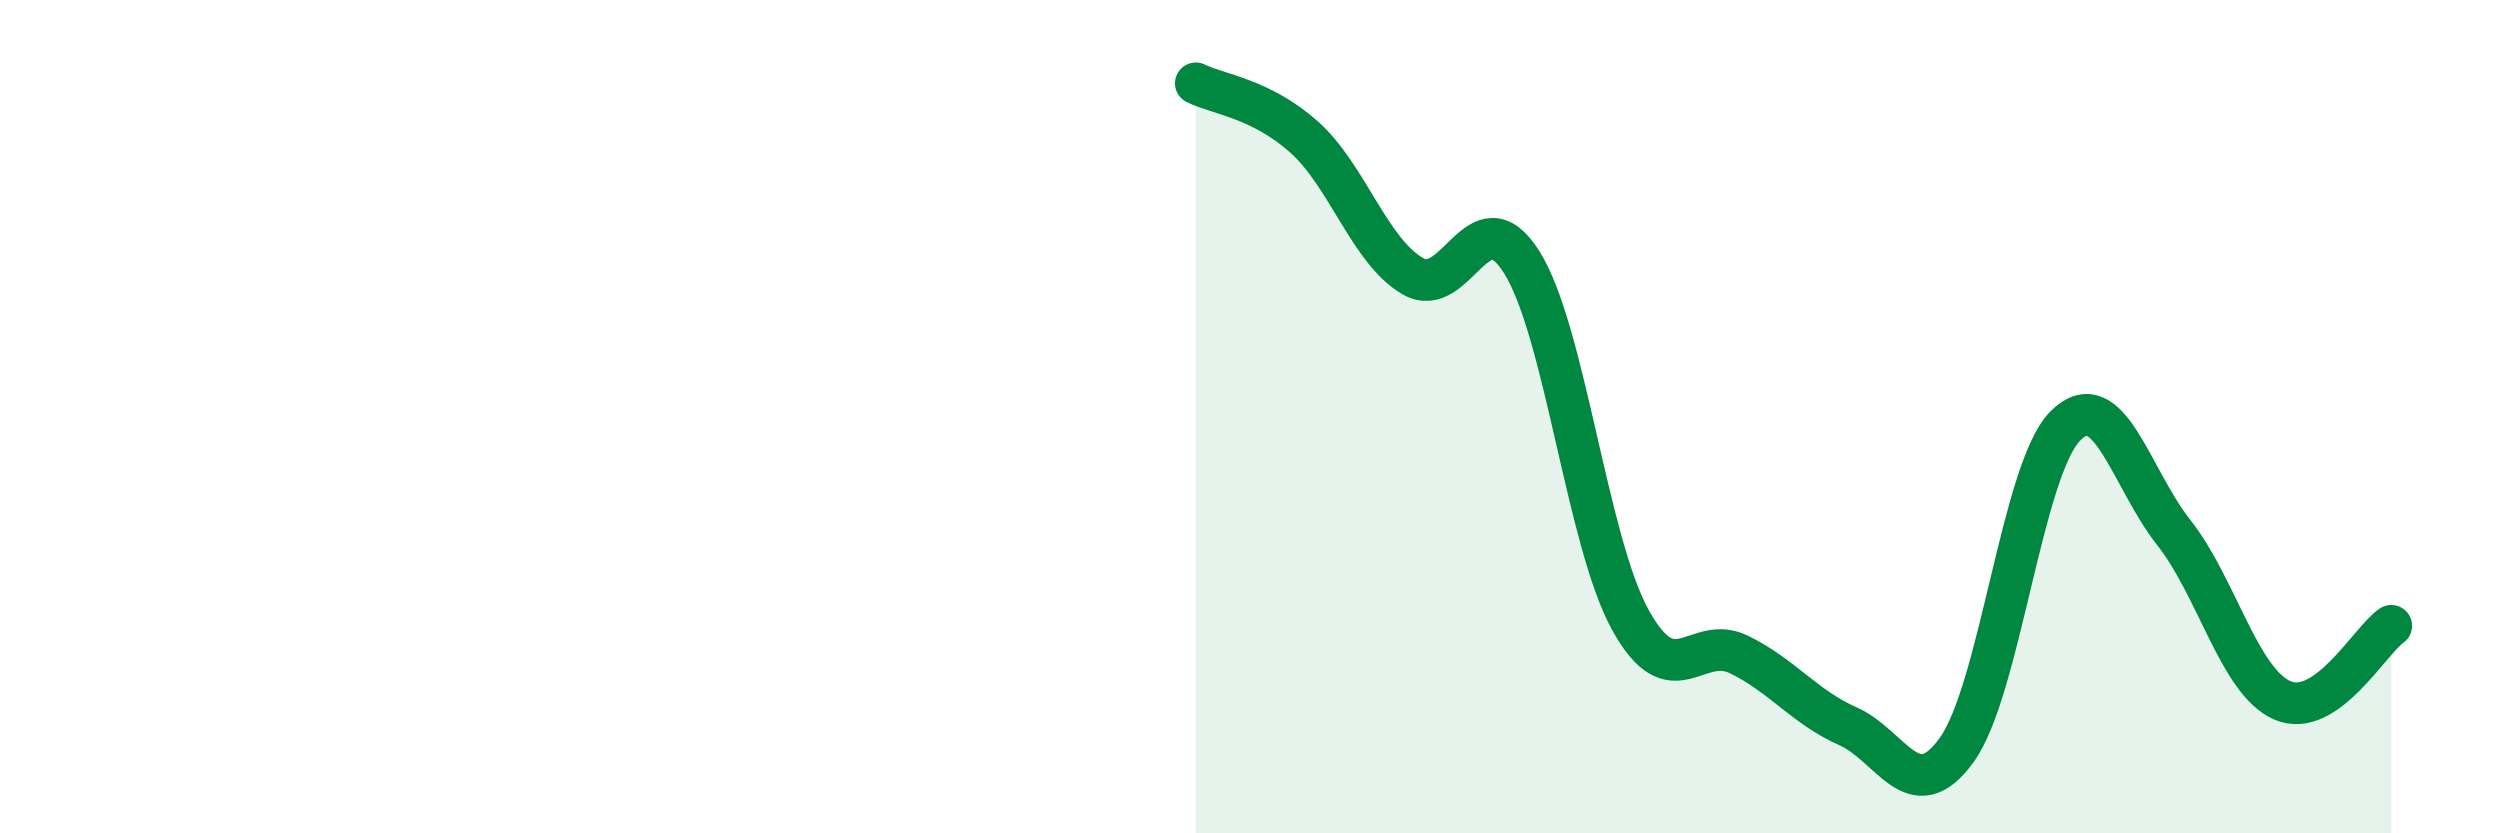 
    <svg width="60" height="20" viewBox="0 0 60 20" xmlns="http://www.w3.org/2000/svg">
      <path
        d="M 28.7,2 C 29.22,2.26 30.26,2.36 31.3,3.29 C 32.34,4.22 32.87,6.03 33.91,6.63 C 34.95,7.23 35.48,4.64 36.52,6.29 C 37.56,7.94 38.09,13 39.13,14.88 C 40.17,16.76 40.7,15.2 41.74,15.71 C 42.78,16.22 43.31,16.97 44.35,17.43 C 45.39,17.89 45.92,19.44 46.96,18 C 48,16.56 48.53,11.26 49.57,10.22 C 50.61,9.18 51.13,11.46 52.17,12.78 C 53.21,14.1 53.74,16.36 54.78,16.81 C 55.82,17.26 56.87,15.38 57.39,15.02L57.39 20L28.7 20Z"
        fill="#008740"
        opacity="0.1"
        stroke-linecap="round"
        stroke-linejoin="round"
      />
      <path
        d="M 28.7,2 C 29.22,2.26 30.26,2.36 31.3,3.29 C 32.34,4.22 32.87,6.03 33.91,6.63 C 34.95,7.23 35.48,4.64 36.52,6.29 C 37.56,7.94 38.09,13 39.13,14.88 C 40.17,16.76 40.7,15.2 41.74,15.71 C 42.78,16.22 43.31,16.97 44.35,17.43 C 45.39,17.89 45.92,19.44 46.96,18 C 48,16.56 48.53,11.26 49.57,10.22 C 50.61,9.18 51.13,11.46 52.17,12.78 C 53.21,14.1 53.74,16.36 54.78,16.81 C 55.82,17.26 56.87,15.38 57.39,15.02"
        stroke="#008740"
        stroke-width="1"
        fill="none"
        stroke-linecap="round"
        stroke-linejoin="round"
      />
    </svg>
  